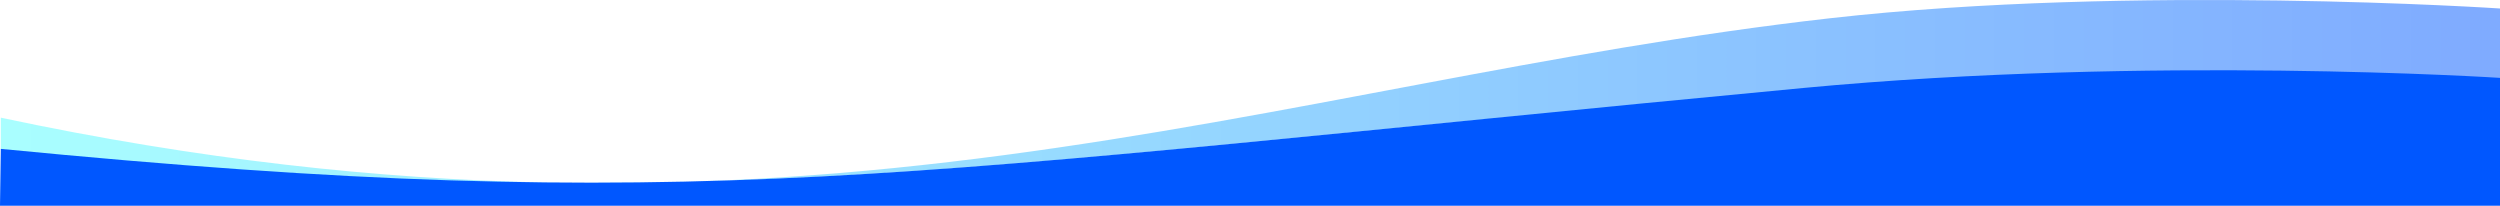 <?xml version="1.0" encoding="UTF-8"?>
<svg id="Layer_1" data-name="Layer 1" xmlns="http://www.w3.org/2000/svg" xmlns:xlink="http://www.w3.org/1999/xlink" viewBox="0 0 1900.76 156.43">
  <defs>
    <style>
      .cls-1 {
        fill: url(#linear-gradient);
        opacity: .5;
      }

      .cls-1, .cls-2 {
        stroke-width: 0px;
      }

      .cls-2 {
        fill: #0057ff;
      }
    </style>
    <linearGradient id="linear-gradient" x1=".62" y1="69.62" x2="1900.76" y2="69.62" gradientUnits="userSpaceOnUse">
      <stop offset="0" stop-color="#54ffff"/>
      <stop offset="1" stop-color="#0057ff"/>
    </linearGradient>
  </defs>
  <path class="cls-1" d="M.62,89.47C605.61,218.22,964.81,62.05,1391.58,13.85c230.5-26.03,509.18-7.39,509.18-7.39v57.6s-221.04-9.97-400.66-1.39c-365.93,17.48-693.66,71.28-998.68,75.93C198.98,143.21.62,113.19.62,113.19v-23.72Z"/>
  <path class="cls-2" d="M0,156.43l.62-43.24c532.52,51.95,674.93,19.4,1370.54-46.31,263.63-24.9,529.6-7.67,529.6-7.67v97.22"/>
</svg>
